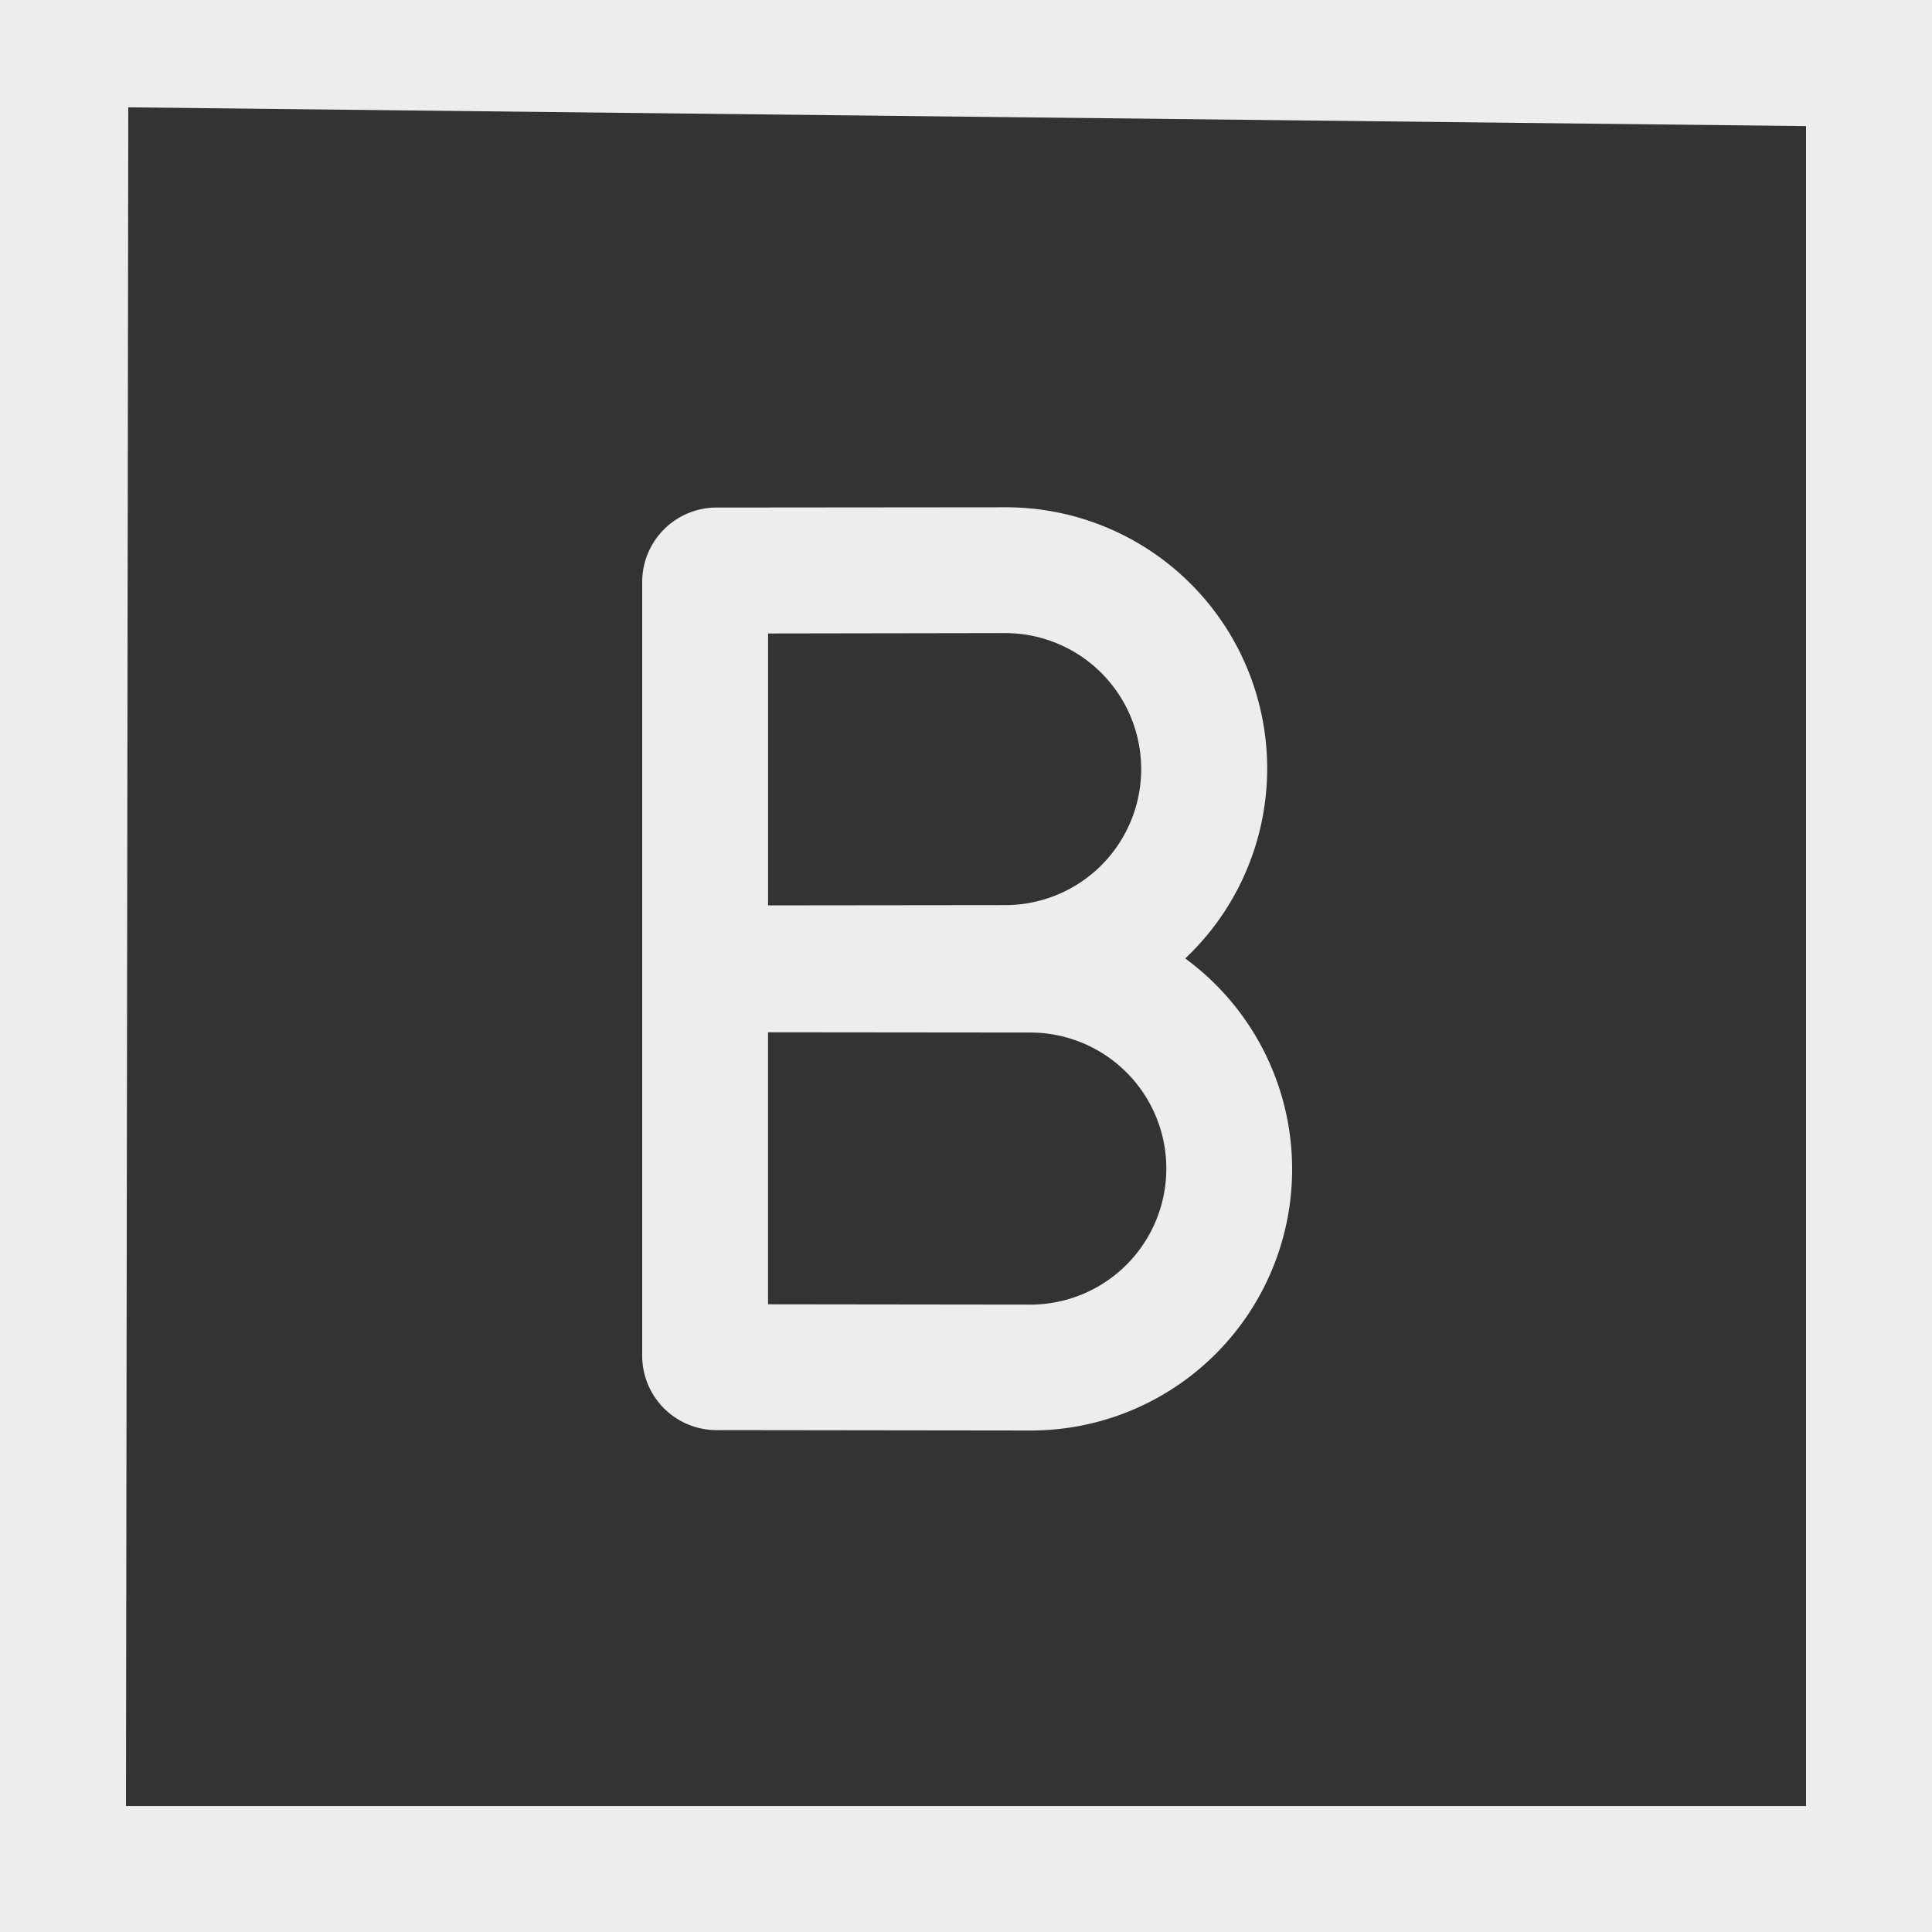 <svg xmlns="http://www.w3.org/2000/svg" viewBox="0 0 358 358">
    <rect x="0" y="0" width="358" height="358" fill="#333333" stroke="none"/>
    <path d="m23.771 19.887 310.887 3.478v311.3H23.342ZM0 358h358V0H0Z" fill="#ededed"/>
    <g style="isolation:isolate">
        <g fill="#ededed" data-name="Groupe 155" transform="translate(119 94)">
            <path d="M100.622 83.605A48.4 48.4 0 0 0 67.232 0L13.759.048A13.792 13.792 0 0 0 0 13.831v143.4A13.78 13.78 0 0 0 13.759 171l58.151.072A48.412 48.412 0 0 0 100.622 83.6m-77.3-60.216 43.936-.071a25.2 25.2 0 1 1 0 50.406l-43.939.048ZM71.91 147.747l-48.593-.06V97.281l48.593.048a25.209 25.209 0 0 1 0 50.418" data-name="2018-09-Com on-MAHA0474"/>
        </g>
    </g>
</svg>